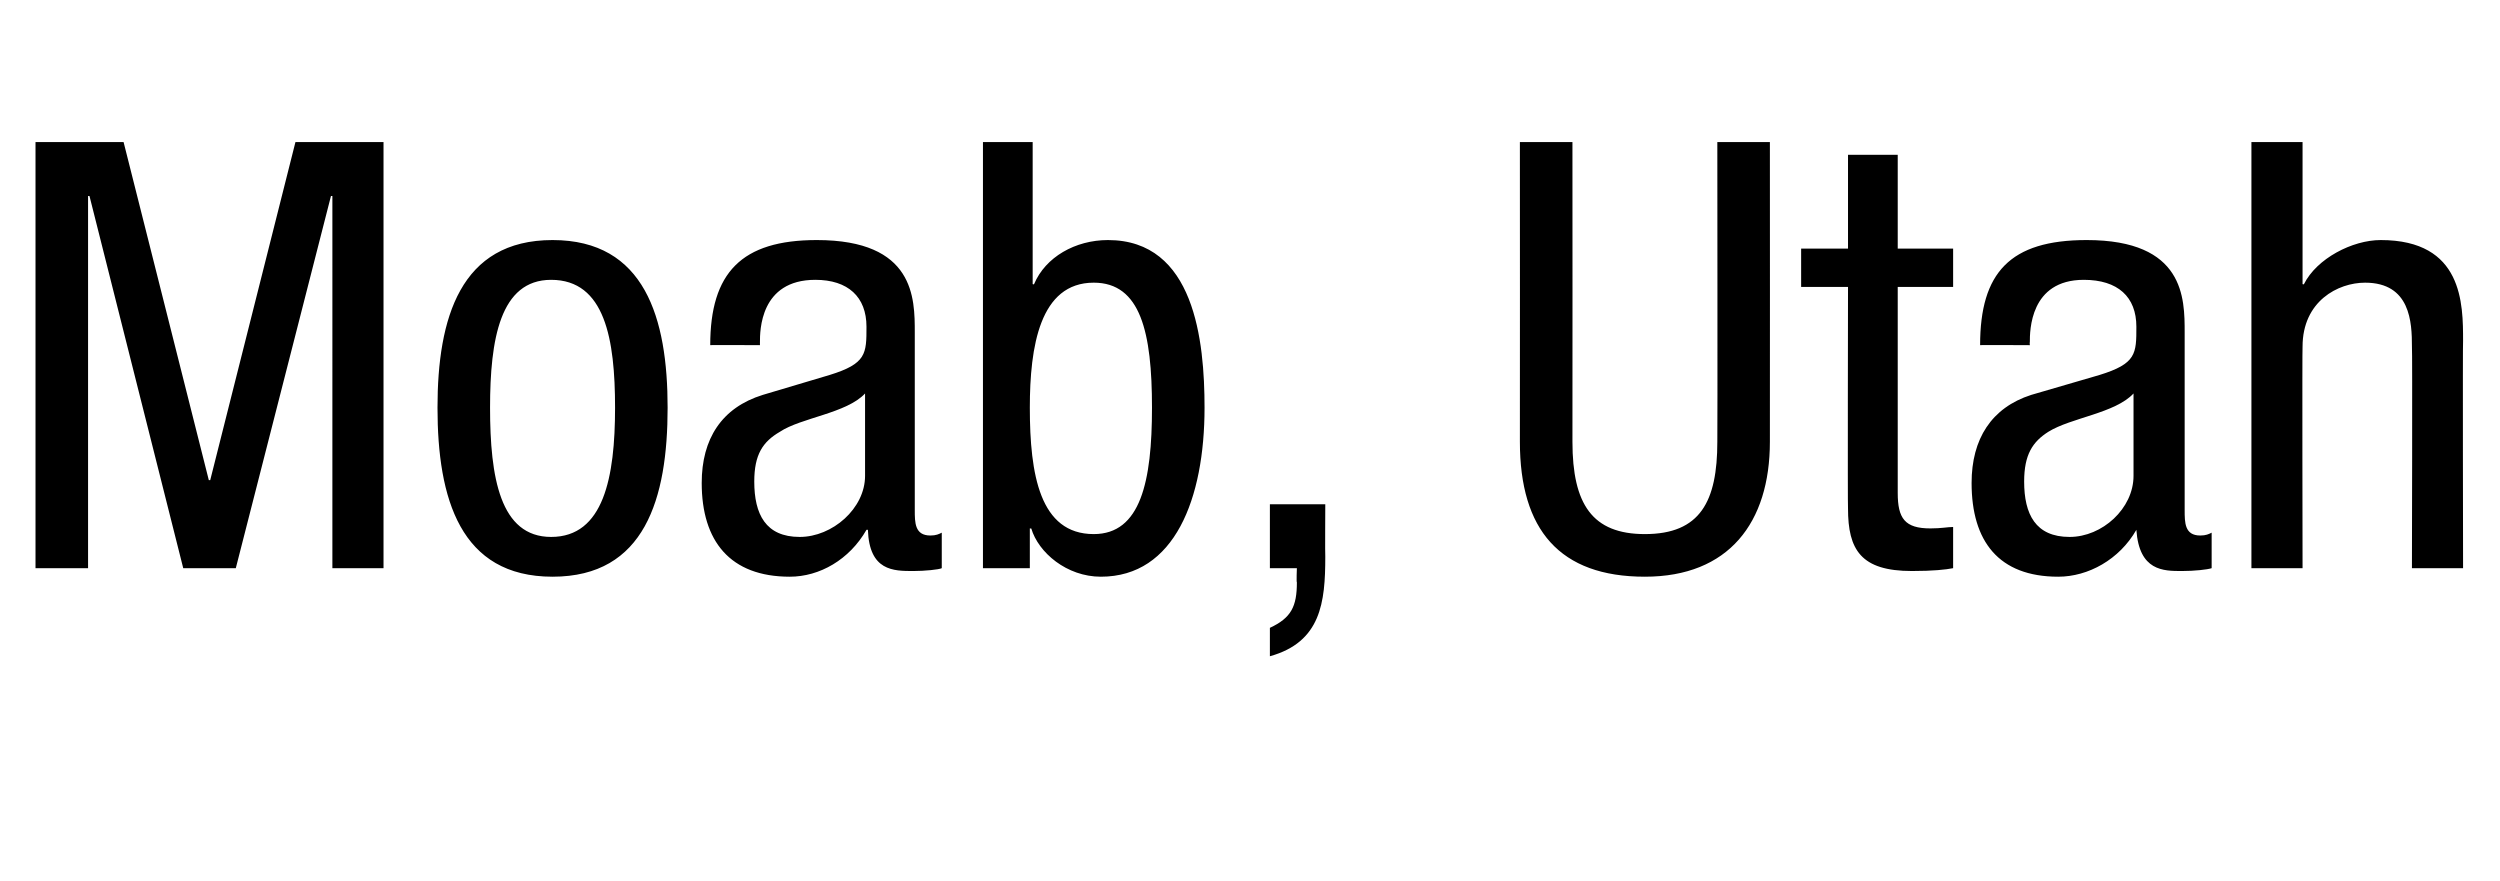 <?xml version="1.0" standalone="no"?><!DOCTYPE svg PUBLIC "-//W3C//DTD SVG 1.1//EN" "http://www.w3.org/Graphics/SVG/1.1/DTD/svg11.dtd"><svg xmlns="http://www.w3.org/2000/svg" version="1.1" width="176px" height="62px" viewBox="0 -10 176 62" style="top:-10px"><desc>Moab, Utah</desc><defs/><g id="Polygon116497"><path d="m2.5 0h6.2l6 23.8h.1l6-23.8h6.2v30h-3.6V3.8h-.1L16.6 30h-3.7L6.3 3.8h-.1V30H2.5v-30zm36.4 6.9c6.5 0 8.1 5.5 8.1 11.8c0 6.4-1.6 11.9-8.1 11.9c-6.5 0-8.1-5.5-8.1-11.9c0-6.3 1.6-11.8 8.1-11.8zm4.4 11.8c0-4.8-.7-9-4.5-9c-3.6 0-4.3 4.2-4.3 9c0 4.9.7 9.1 4.3 9.1c3.7 0 4.5-4.2 4.5-9.1zm6.7-4.4c0-5.1 2.2-7.4 7.5-7.4c6.9 0 6.9 4.1 6.9 6.5v12.5c0 .9 0 1.8 1.1 1.8c.4 0 .6-.1.8-.2v2.5c-.2.1-1.2.2-2 .2c-1.4 0-3.1 0-3.2-2.9h-.1c-1.2 2.1-3.3 3.3-5.4 3.3c-4.2 0-6.2-2.5-6.2-6.6c0-3.1 1.4-5.3 4.3-6.2l4.7-1.4C61 15.6 61 14.9 61 13c0-2.1-1.3-3.3-3.6-3.3c-3.9 0-3.9 3.6-3.9 4.4v.2s-3.52-.02-3.5 0zm10.9 3.4c-1.3 1.4-4.5 1.7-6 2.7c-1.2.7-1.8 1.6-1.8 3.5c0 2.3.8 3.9 3.2 3.9c2.3 0 4.6-2 4.6-4.3v-5.8zM77 27.6c3.3 0 4.1-3.7 4.1-8.9c0-5.3-.8-8.8-4.1-8.8c-3.8 0-4.5 4.5-4.5 8.8c0 4.7.7 8.9 4.5 8.9zM69.2 0h3.5v10s.08.04.1 0c.8-1.9 2.9-3.1 5.2-3.1c6.1 0 6.8 7.1 6.8 11.8c0 6.4-2.1 11.9-7.3 11.9c-2.4 0-4.4-1.7-4.9-3.4c.02.02-.1 0-.1 0v2.8h-3.3v-30zm20.2 25.5h3.9s-.02 3.69 0 3.7c0 3.2-.3 6-3.9 7v-2c1.5-.7 1.9-1.5 1.9-3.2c-.04 0 0-1 0-1h-1.9v-4.5zM107 0h3.7s.01 21.08 0 21.1c0 4.4 1.4 6.5 5.1 6.5c3.9 0 5.1-2.3 5.1-6.5c.02-.02 0-21.1 0-21.1h3.7s.01 21.08 0 21.1c0 5.7-2.9 9.5-8.8 9.5c-6 0-8.8-3.3-8.8-9.5c.01-.02 0-21.1 0-21.1zm23.1.9h3.5v6.6h3.9v2.7h-3.9v14.5c0 1.8.5 2.5 2.3 2.5c.8 0 1.2-.1 1.6-.1v2.9c-.5.1-1.4.2-2.9.2c-3.6 0-4.5-1.5-4.5-4.4c-.03-.01 0-15.6 0-15.6h-3.3V7.5h3.3V.9zm9.3 13.4c0-5.1 2.1-7.4 7.5-7.4c6.9 0 6.9 4.1 6.9 6.5v12.5c0 .9 0 1.8 1.1 1.8c.4 0 .6-.1.8-.2v2.5c-.3.1-1.2.2-2.1.2c-1.3 0-3 0-3.2-2.9c-1.2 2.1-3.4 3.3-5.5 3.3c-4.2 0-6.1-2.5-6.1-6.6c0-3.1 1.4-5.3 4.2-6.2l4.8-1.4c2.6-.8 2.6-1.5 2.6-3.4c0-2.1-1.3-3.3-3.7-3.3c-3.8 0-3.8 3.6-3.8 4.4c-.02-.03 0 .2 0 .2c0 0-3.55-.02-3.5 0zm10.8 3.4c-1.3 1.4-4.4 1.7-6 2.7c-1.1.7-1.7 1.6-1.7 3.5c0 2.3.8 3.9 3.2 3.9c2.3 0 4.5-2 4.5-4.3v-5.8zM158.5 0h3.6v10s.06.04.1 0c.9-1.8 3.4-3.1 5.4-3.1c5.8 0 5.8 4.5 5.8 7.1c-.03.03 0 16 0 16h-3.6s.04-15.55 0-15.6c0-1.7-.1-4.5-3.3-4.5c-1.9 0-4.4 1.3-4.4 4.5c-.03.05 0 15.6 0 15.6h-3.6v-30z" stroke="none" fill="#000"/></g></svg>